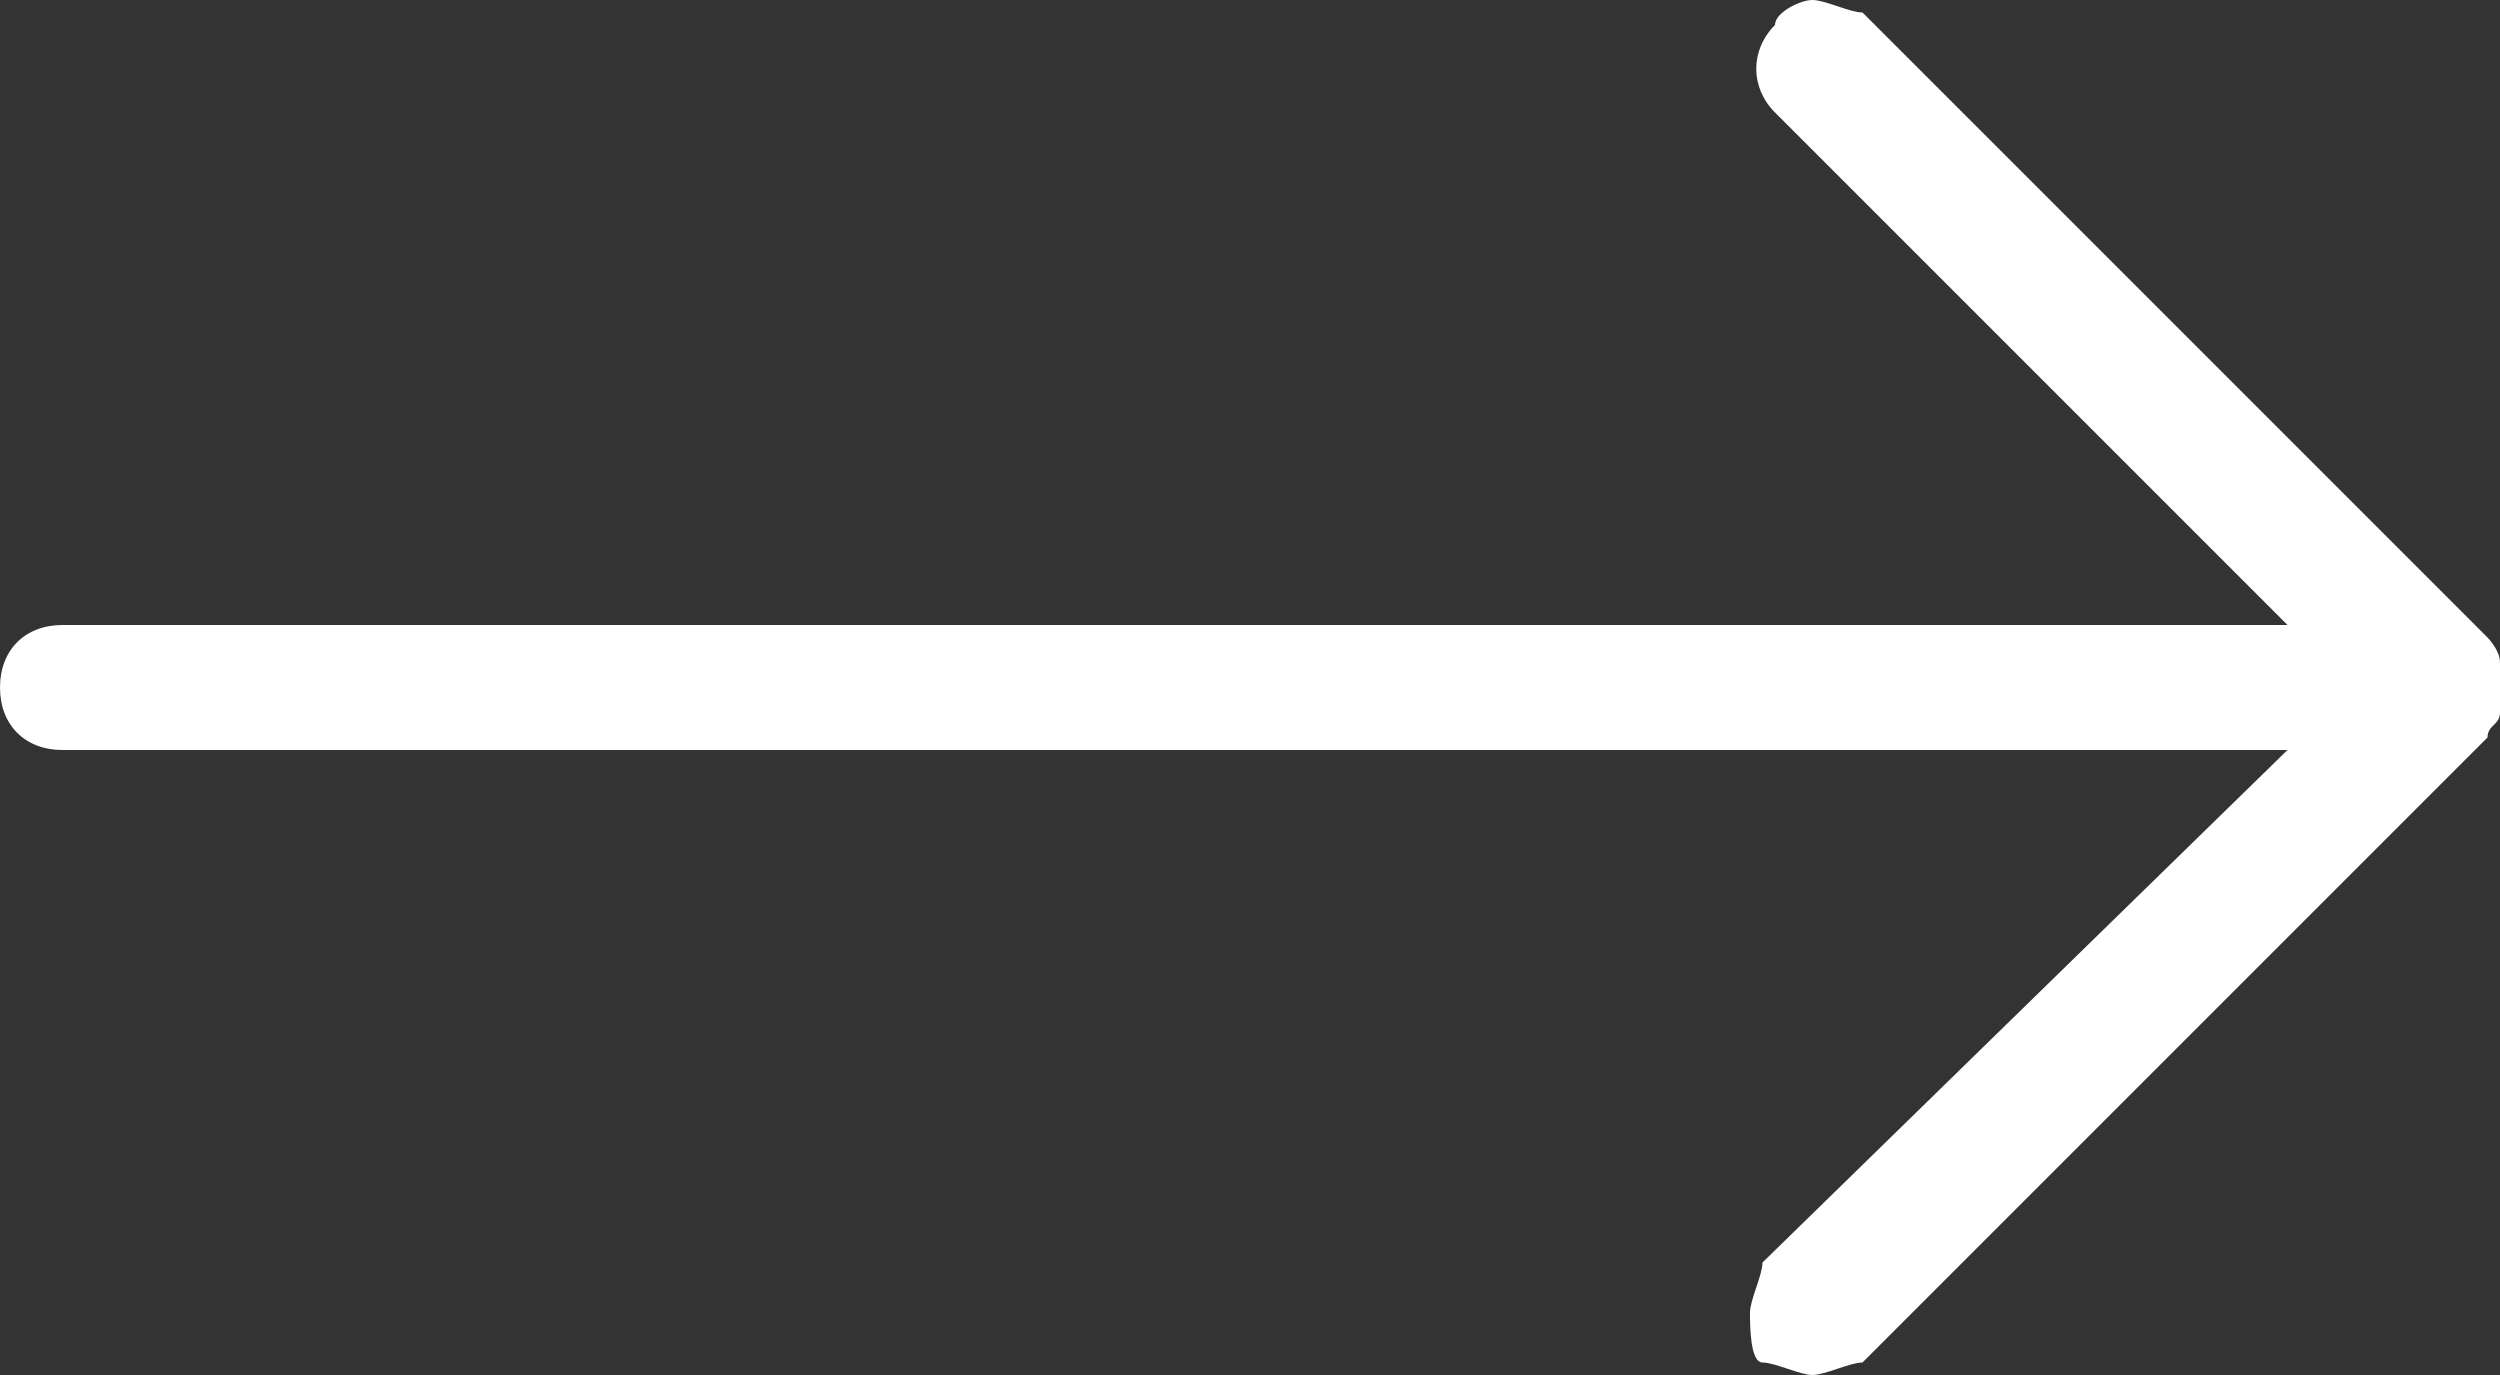 <?xml version="1.0" encoding="utf-8"?>
<!-- Generator: Adobe Illustrator 27.9.0, SVG Export Plug-In . SVG Version: 6.00 Build 0)  -->
<svg version="1.1" id="Layer_1" xmlns="http://www.w3.org/2000/svg" xmlns:xlink="http://www.w3.org/1999/xlink" x="0px" y="0px"
	 viewBox="0 0 20 11" style="enable-background:new 0 0 20 11;" xml:space="preserve">
<rect x="0" y="0" width="20" height="11" fill="#333333" stroke="none"/>
<style type="text/css">
	.st0{fill:#FFFFFF;}
</style>
<g>
	<path class="st0" d="M14.5,11c-0.1,0-0.3-0.1-0.4-0.1S14,10.6,14,10.5s0.1-0.3,0.1-0.4L18.3,6H0.5C0.2,6,0,5.8,0,5.5S0.2,5,0.5,5
		h17.8l-4.1-4.1c-0.2-0.2-0.2-0.5,0-0.7C14.2,0.1,14.4,0,14.5,0s0.3,0.1,0.4,0.1l5,5c0,0,0.1,0.1,0.1,0.2c0,0.1,0,0.3,0,0.4
		c0,0.1-0.1,0.1-0.1,0.2l-5,5C14.8,10.9,14.6,11,14.5,11z"/>
</g>
</svg>
